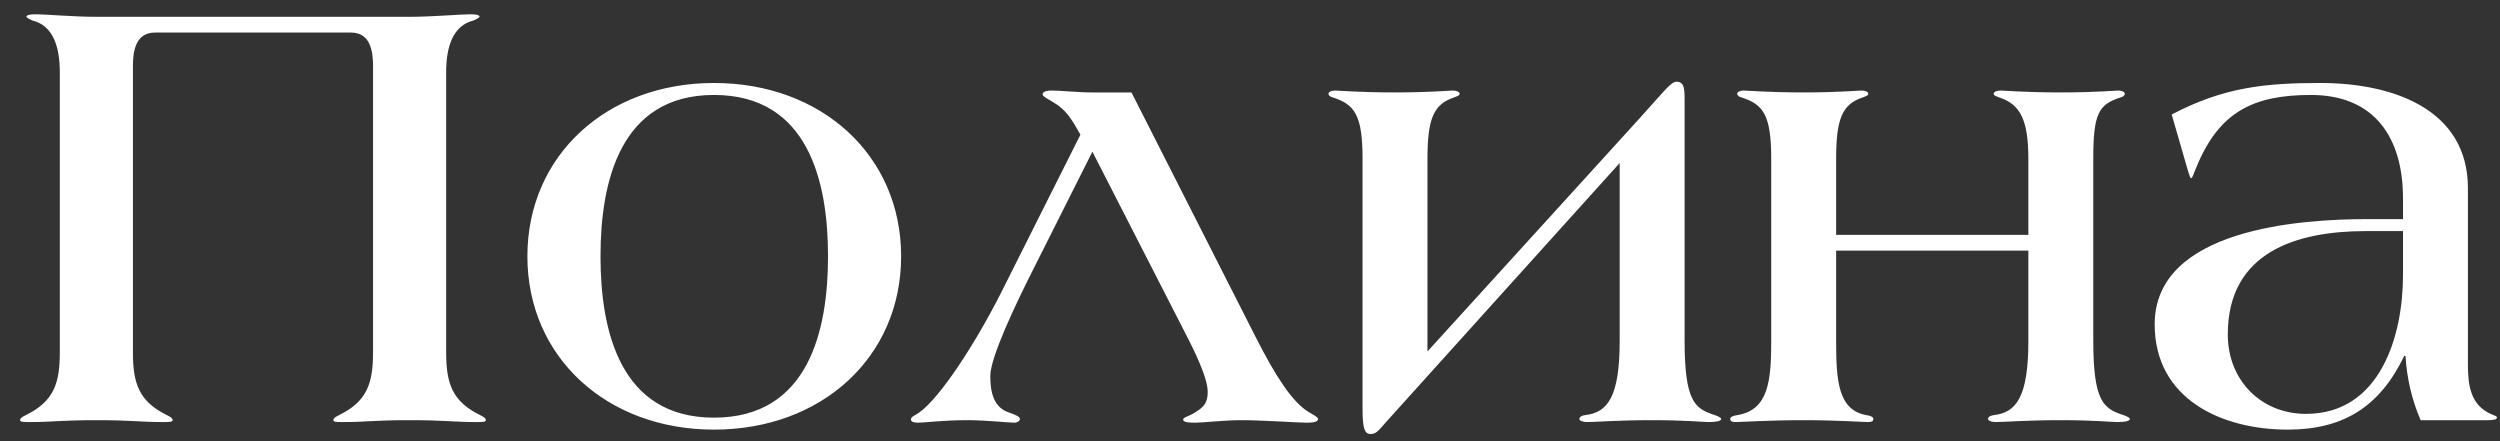 <?xml version="1.0" encoding="UTF-8"?> <svg xmlns="http://www.w3.org/2000/svg" width="119" height="21" viewBox="0 0 119 21" fill="none"><rect x="0" y="0" width="119" height="21" fill="#333333" stroke="none"/><path d="M23.127 20C23.127 20.09 22.947 20.09 22.647 20.09C21.567 20.09 21.207 20 19.497 20C17.787 20 17.427 20.09 16.347 20.09C16.047 20.09 15.867 20.09 15.867 20C15.867 19.91 15.957 19.85 16.137 19.76C17.487 19.1 17.757 18.23 17.757 16.76V3.14C17.757 2.39 17.607 1.55 16.707 1.55H7.377C6.477 1.55 6.327 2.39 6.327 3.14V16.76C6.327 18.23 6.597 19.1 7.947 19.76C8.127 19.85 8.217 19.91 8.217 20C8.217 20.09 8.037 20.09 7.737 20.09C6.657 20.09 6.297 20 4.587 20C2.877 20 2.517 20.09 1.437 20.09C1.137 20.09 0.957 20.09 0.957 20C0.957 19.91 1.047 19.85 1.227 19.76C2.577 19.1 2.847 18.23 2.847 16.76V3.44C2.847 2.21 2.517 1.22 1.557 0.98C1.407 0.92 1.257 0.83 1.257 0.8C1.257 0.71 1.437 0.68 1.707 0.68C2.187 0.68 3.477 0.8 4.587 0.8H19.497C20.607 0.8 21.897 0.68 22.377 0.68C22.647 0.68 22.827 0.71 22.827 0.8C22.827 0.83 22.677 0.92 22.527 0.98C21.567 1.22 21.237 2.21 21.237 3.44V16.76C21.237 18.23 21.507 19.1 22.857 19.76C23.037 19.85 23.127 19.91 23.127 20ZM42.894 12.2C42.894 17 39.114 20.45 33.984 20.45C28.884 20.45 25.104 17 25.104 12.2C25.104 7.4 28.884 3.95 33.984 3.95C39.114 3.95 42.894 7.4 42.894 12.2ZM39.414 12.2C39.414 8.66 38.484 4.52 33.984 4.52C29.514 4.52 28.584 8.66 28.584 12.2C28.584 15.74 29.514 19.88 33.984 19.88C38.484 19.88 39.414 15.74 39.414 12.2ZM62.738 19.94C62.738 20.09 62.498 20.12 62.198 20.12C61.808 20.12 60.038 20 59.138 20C58.208 20 57.278 20.12 56.918 20.12C56.528 20.12 56.318 20.09 56.318 19.97C56.318 19.85 56.618 19.82 56.918 19.61C57.308 19.37 57.488 19.16 57.488 18.65C57.488 18.17 57.158 17.3 56.528 16.07L51.998 7.22L49.268 12.65C48.278 14.6 47.138 17.03 47.138 17.9C47.138 18.65 47.288 19.4 48.038 19.64C48.398 19.76 48.548 19.85 48.548 19.94C48.548 20.03 48.428 20.12 48.278 20.12C48.008 20.12 46.928 20 46.058 20C44.888 20 43.988 20.12 43.718 20.12C43.538 20.12 43.358 20.09 43.358 19.97C43.358 19.82 43.598 19.76 43.748 19.64C44.768 18.92 46.448 16.31 47.648 13.94L51.428 6.41C51.008 5.66 50.738 5.21 50.108 4.85C49.808 4.67 49.628 4.58 49.628 4.49C49.628 4.34 49.898 4.31 50.048 4.31C50.558 4.31 51.248 4.4 51.998 4.4H53.858L59.768 16.04C60.728 17.93 61.508 19.13 62.288 19.61C62.528 19.76 62.738 19.85 62.738 19.94ZM81.927 19.94C81.927 20.06 81.627 20.09 81.327 20.09C81.057 20.09 80.277 20 78.627 20C77.007 20 75.927 20.09 75.537 20.09C75.357 20.09 75.177 20.03 75.177 19.94C75.177 19.88 75.237 19.79 75.447 19.76C76.527 19.64 77.097 18.89 77.097 16.22V7.76L66.057 20C65.667 20.42 65.547 20.66 65.247 20.66C64.947 20.66 64.857 20.39 64.857 19.43V7.55C64.857 5.45 64.467 4.97 63.447 4.64C63.327 4.61 63.237 4.55 63.237 4.46C63.237 4.37 63.387 4.31 63.537 4.31C63.717 4.31 64.767 4.4 66.387 4.4C68.037 4.4 68.997 4.31 69.147 4.31C69.327 4.31 69.477 4.37 69.477 4.46C69.477 4.55 69.357 4.58 69.207 4.64C68.217 4.97 67.947 5.69 67.947 7.58V16.73L77.937 5.75C79.167 4.4 79.527 3.89 79.797 3.89C80.217 3.89 80.187 4.31 80.187 4.97V16.22C80.187 19.07 80.667 19.43 81.537 19.73C81.747 19.79 81.927 19.88 81.927 19.94ZM101.38 19.94C101.38 20.06 101.08 20.09 100.78 20.09C100.51 20.09 99.73 20 98.08 20C96.46 20 95.38 20.09 94.99 20.09C94.81 20.09 94.63 20.03 94.63 19.94C94.63 19.88 94.69 19.79 94.9 19.76C95.98 19.64 96.55 18.89 96.55 16.22V11.93H87.4V16.22C87.4 18.11 87.49 19.52 88.84 19.76C89.05 19.79 89.17 19.85 89.17 19.94C89.17 20.06 89.08 20.09 88.9 20.09C88.69 20.09 87.46 20 85.84 20C84.22 20 82.84 20.09 82.63 20.09C82.45 20.09 82.36 20.06 82.36 19.94C82.36 19.85 82.48 19.79 82.69 19.76C84.19 19.52 84.31 18.11 84.31 16.22V7.55C84.31 5.45 83.92 4.97 82.9 4.64C82.78 4.61 82.69 4.55 82.69 4.46C82.69 4.37 82.84 4.31 82.99 4.31C83.17 4.31 84.22 4.4 85.84 4.4C87.49 4.4 88.45 4.31 88.6 4.31C88.78 4.31 88.93 4.37 88.93 4.46C88.93 4.55 88.81 4.58 88.66 4.64C87.67 4.97 87.4 5.69 87.4 7.58V11.18H96.55V7.58C96.55 5.69 96.16 4.97 95.17 4.64C95.02 4.58 94.9 4.55 94.9 4.46C94.9 4.37 95.05 4.31 95.23 4.31C95.38 4.31 96.46 4.4 98.11 4.4C99.73 4.4 100.66 4.31 100.84 4.31C100.99 4.31 101.14 4.37 101.14 4.46C101.14 4.55 101.05 4.61 100.93 4.64C99.91 4.97 99.64 5.39 99.64 7.52V16.22C99.64 19.07 100.12 19.43 100.99 19.73C101.2 19.79 101.38 19.88 101.38 19.94ZM118.853 19.88C118.853 19.97 118.673 20 118.463 20H115.223C114.803 19.04 114.563 17.99 114.503 16.94H114.443C113.273 19.37 111.533 20.45 108.893 20.45C105.773 20.45 102.563 19.01 102.563 15.44C102.563 10.88 109.523 10.43 112.673 10.43H114.383V9.44C114.383 6.56 113.033 4.52 110.003 4.52C107.243 4.52 105.623 5.33 104.543 7.97C104.423 8.24 104.363 8.48 104.303 8.48C104.243 8.48 104.213 8.33 104.153 8.15L103.373 5.45C105.833 4.16 107.783 3.95 110.453 3.95C113.873 3.95 117.473 5.18 117.473 8.96V17.39C117.473 18.38 117.623 19.28 118.553 19.7C118.733 19.79 118.853 19.79 118.853 19.88ZM114.383 13.1V11H112.613C109.373 11 106.043 11.96 106.043 15.92C106.043 18.11 107.633 19.7 109.763 19.7C113.303 19.7 114.383 15.98 114.383 13.1Z" fill="white"></path></svg> 